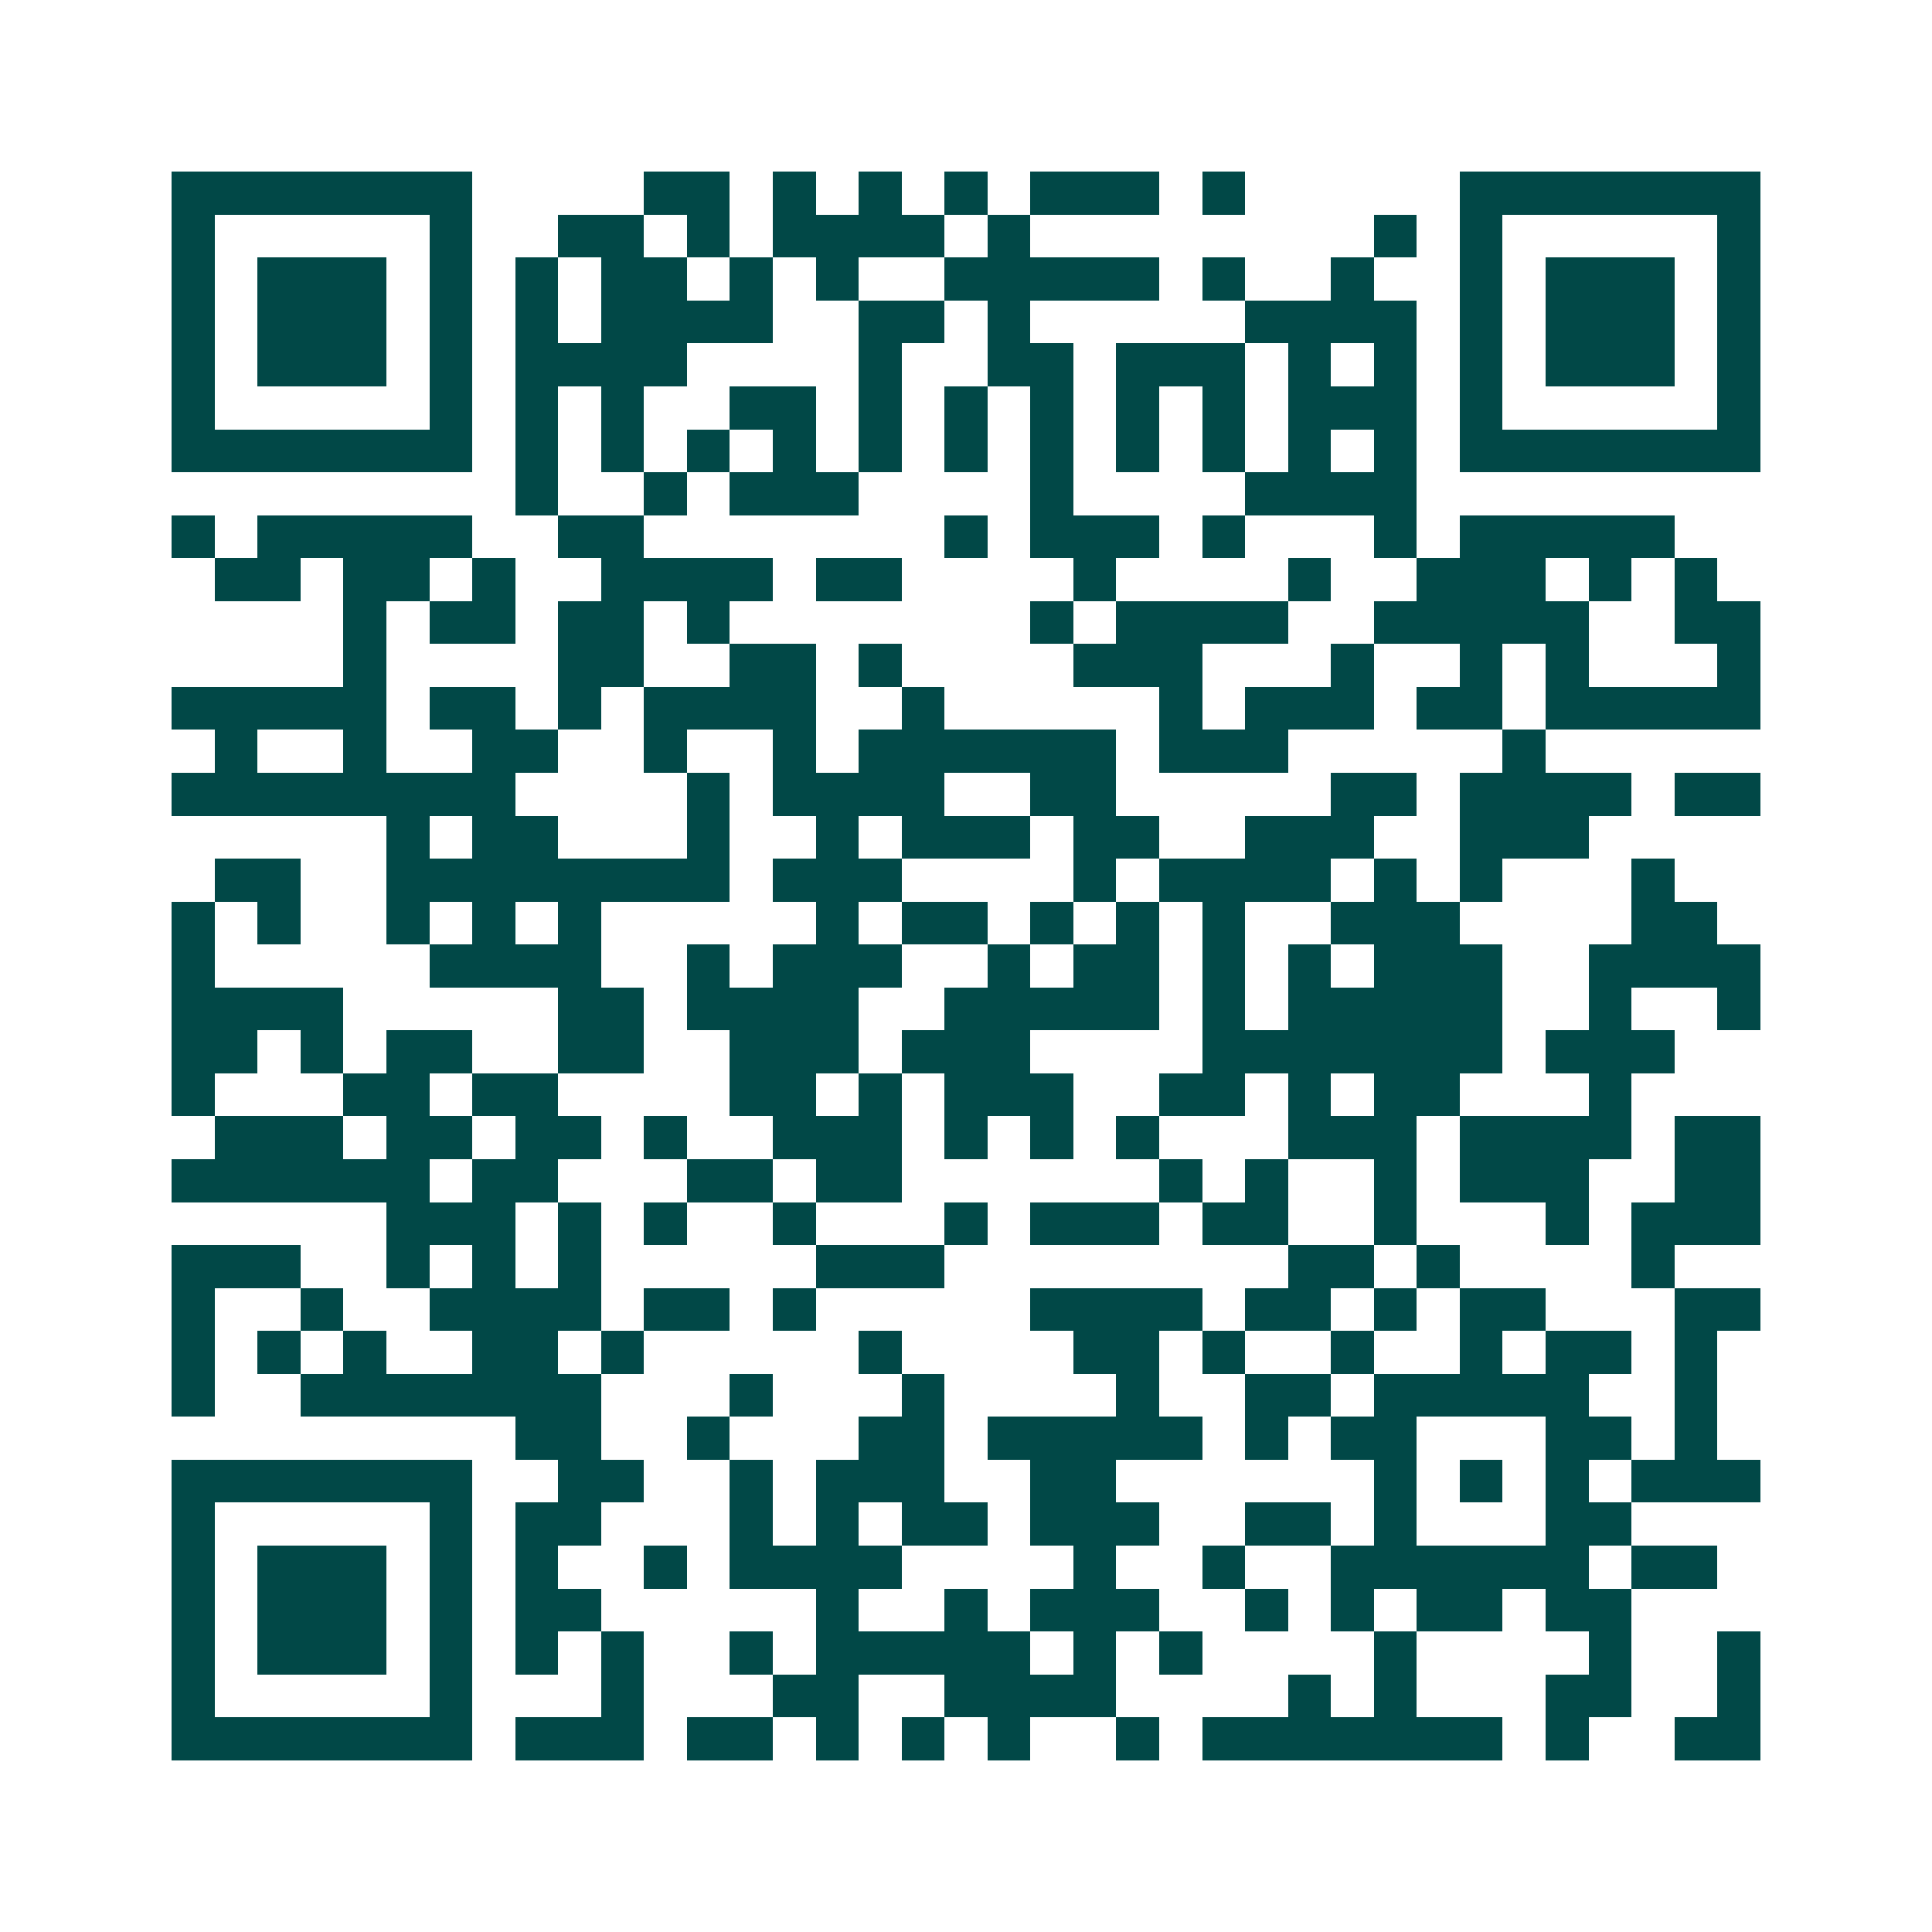 <svg xmlns="http://www.w3.org/2000/svg" width="200" height="200" viewBox="0 0 45 45" shape-rendering="crispEdges"><path fill="#ffffff" d="M0 0h45v45H0z"/><path stroke="#014847" d="M4 4.5h7m4 0h2m1 0h1m1 0h1m1 0h1m1 0h3m1 0h1m5 0h7M4 5.5h1m5 0h1m2 0h2m1 0h1m1 0h4m1 0h1m8 0h1m1 0h1m5 0h1M4 6.5h1m1 0h3m1 0h1m1 0h1m1 0h2m1 0h1m1 0h1m2 0h5m1 0h1m2 0h1m2 0h1m1 0h3m1 0h1M4 7.5h1m1 0h3m1 0h1m1 0h1m1 0h4m2 0h2m1 0h1m5 0h4m1 0h1m1 0h3m1 0h1M4 8.5h1m1 0h3m1 0h1m1 0h4m4 0h1m2 0h2m1 0h3m1 0h1m1 0h1m1 0h1m1 0h3m1 0h1M4 9.5h1m5 0h1m1 0h1m1 0h1m2 0h2m1 0h1m1 0h1m1 0h1m1 0h1m1 0h1m1 0h3m1 0h1m5 0h1M4 10.5h7m1 0h1m1 0h1m1 0h1m1 0h1m1 0h1m1 0h1m1 0h1m1 0h1m1 0h1m1 0h1m1 0h1m1 0h7M12 11.5h1m2 0h1m1 0h3m4 0h1m4 0h4M4 12.5h1m1 0h5m2 0h2m7 0h1m1 0h3m1 0h1m3 0h1m1 0h5M5 13.5h2m1 0h2m1 0h1m2 0h4m1 0h2m4 0h1m4 0h1m2 0h3m1 0h1m1 0h1M8 14.5h1m1 0h2m1 0h2m1 0h1m7 0h1m1 0h4m2 0h5m2 0h2M8 15.5h1m4 0h2m2 0h2m1 0h1m4 0h3m3 0h1m2 0h1m1 0h1m3 0h1M4 16.5h5m1 0h2m1 0h1m1 0h4m2 0h1m5 0h1m1 0h3m1 0h2m1 0h5M5 17.5h1m2 0h1m2 0h2m2 0h1m2 0h1m1 0h6m1 0h3m5 0h1M4 18.5h8m4 0h1m1 0h4m2 0h2m5 0h2m1 0h4m1 0h2M9 19.5h1m1 0h2m3 0h1m2 0h1m1 0h3m1 0h2m2 0h3m2 0h3M5 20.5h2m2 0h8m1 0h3m4 0h1m1 0h4m1 0h1m1 0h1m3 0h1M4 21.5h1m1 0h1m2 0h1m1 0h1m1 0h1m5 0h1m1 0h2m1 0h1m1 0h1m1 0h1m2 0h3m4 0h2M4 22.5h1m5 0h4m2 0h1m1 0h3m2 0h1m1 0h2m1 0h1m1 0h1m1 0h3m2 0h4M4 23.5h4m5 0h2m1 0h4m2 0h5m1 0h1m1 0h5m2 0h1m2 0h1M4 24.5h2m1 0h1m1 0h2m2 0h2m2 0h3m1 0h3m4 0h7m1 0h3M4 25.5h1m3 0h2m1 0h2m4 0h2m1 0h1m1 0h3m2 0h2m1 0h1m1 0h2m3 0h1M5 26.5h3m1 0h2m1 0h2m1 0h1m2 0h3m1 0h1m1 0h1m1 0h1m3 0h3m1 0h4m1 0h2M4 27.5h6m1 0h2m3 0h2m1 0h2m6 0h1m1 0h1m2 0h1m1 0h3m2 0h2M9 28.5h3m1 0h1m1 0h1m2 0h1m3 0h1m1 0h3m1 0h2m2 0h1m3 0h1m1 0h3M4 29.5h3m2 0h1m1 0h1m1 0h1m5 0h3m8 0h2m1 0h1m4 0h1M4 30.5h1m2 0h1m2 0h4m1 0h2m1 0h1m5 0h4m1 0h2m1 0h1m1 0h2m3 0h2M4 31.5h1m1 0h1m1 0h1m2 0h2m1 0h1m5 0h1m4 0h2m1 0h1m2 0h1m2 0h1m1 0h2m1 0h1M4 32.5h1m2 0h7m3 0h1m3 0h1m4 0h1m2 0h2m1 0h5m2 0h1M12 33.5h2m2 0h1m3 0h2m1 0h5m1 0h1m1 0h2m3 0h2m1 0h1M4 34.5h7m2 0h2m2 0h1m1 0h3m2 0h2m6 0h1m1 0h1m1 0h1m1 0h3M4 35.5h1m5 0h1m1 0h2m3 0h1m1 0h1m1 0h2m1 0h3m2 0h2m1 0h1m3 0h2M4 36.5h1m1 0h3m1 0h1m1 0h1m2 0h1m1 0h4m4 0h1m2 0h1m2 0h6m1 0h2M4 37.5h1m1 0h3m1 0h1m1 0h2m5 0h1m2 0h1m1 0h3m2 0h1m1 0h1m1 0h2m1 0h2M4 38.5h1m1 0h3m1 0h1m1 0h1m1 0h1m2 0h1m1 0h5m1 0h1m1 0h1m4 0h1m4 0h1m2 0h1M4 39.5h1m5 0h1m3 0h1m3 0h2m2 0h4m4 0h1m1 0h1m3 0h2m2 0h1M4 40.5h7m1 0h3m1 0h2m1 0h1m1 0h1m1 0h1m2 0h1m1 0h7m1 0h1m2 0h2"/></svg>
